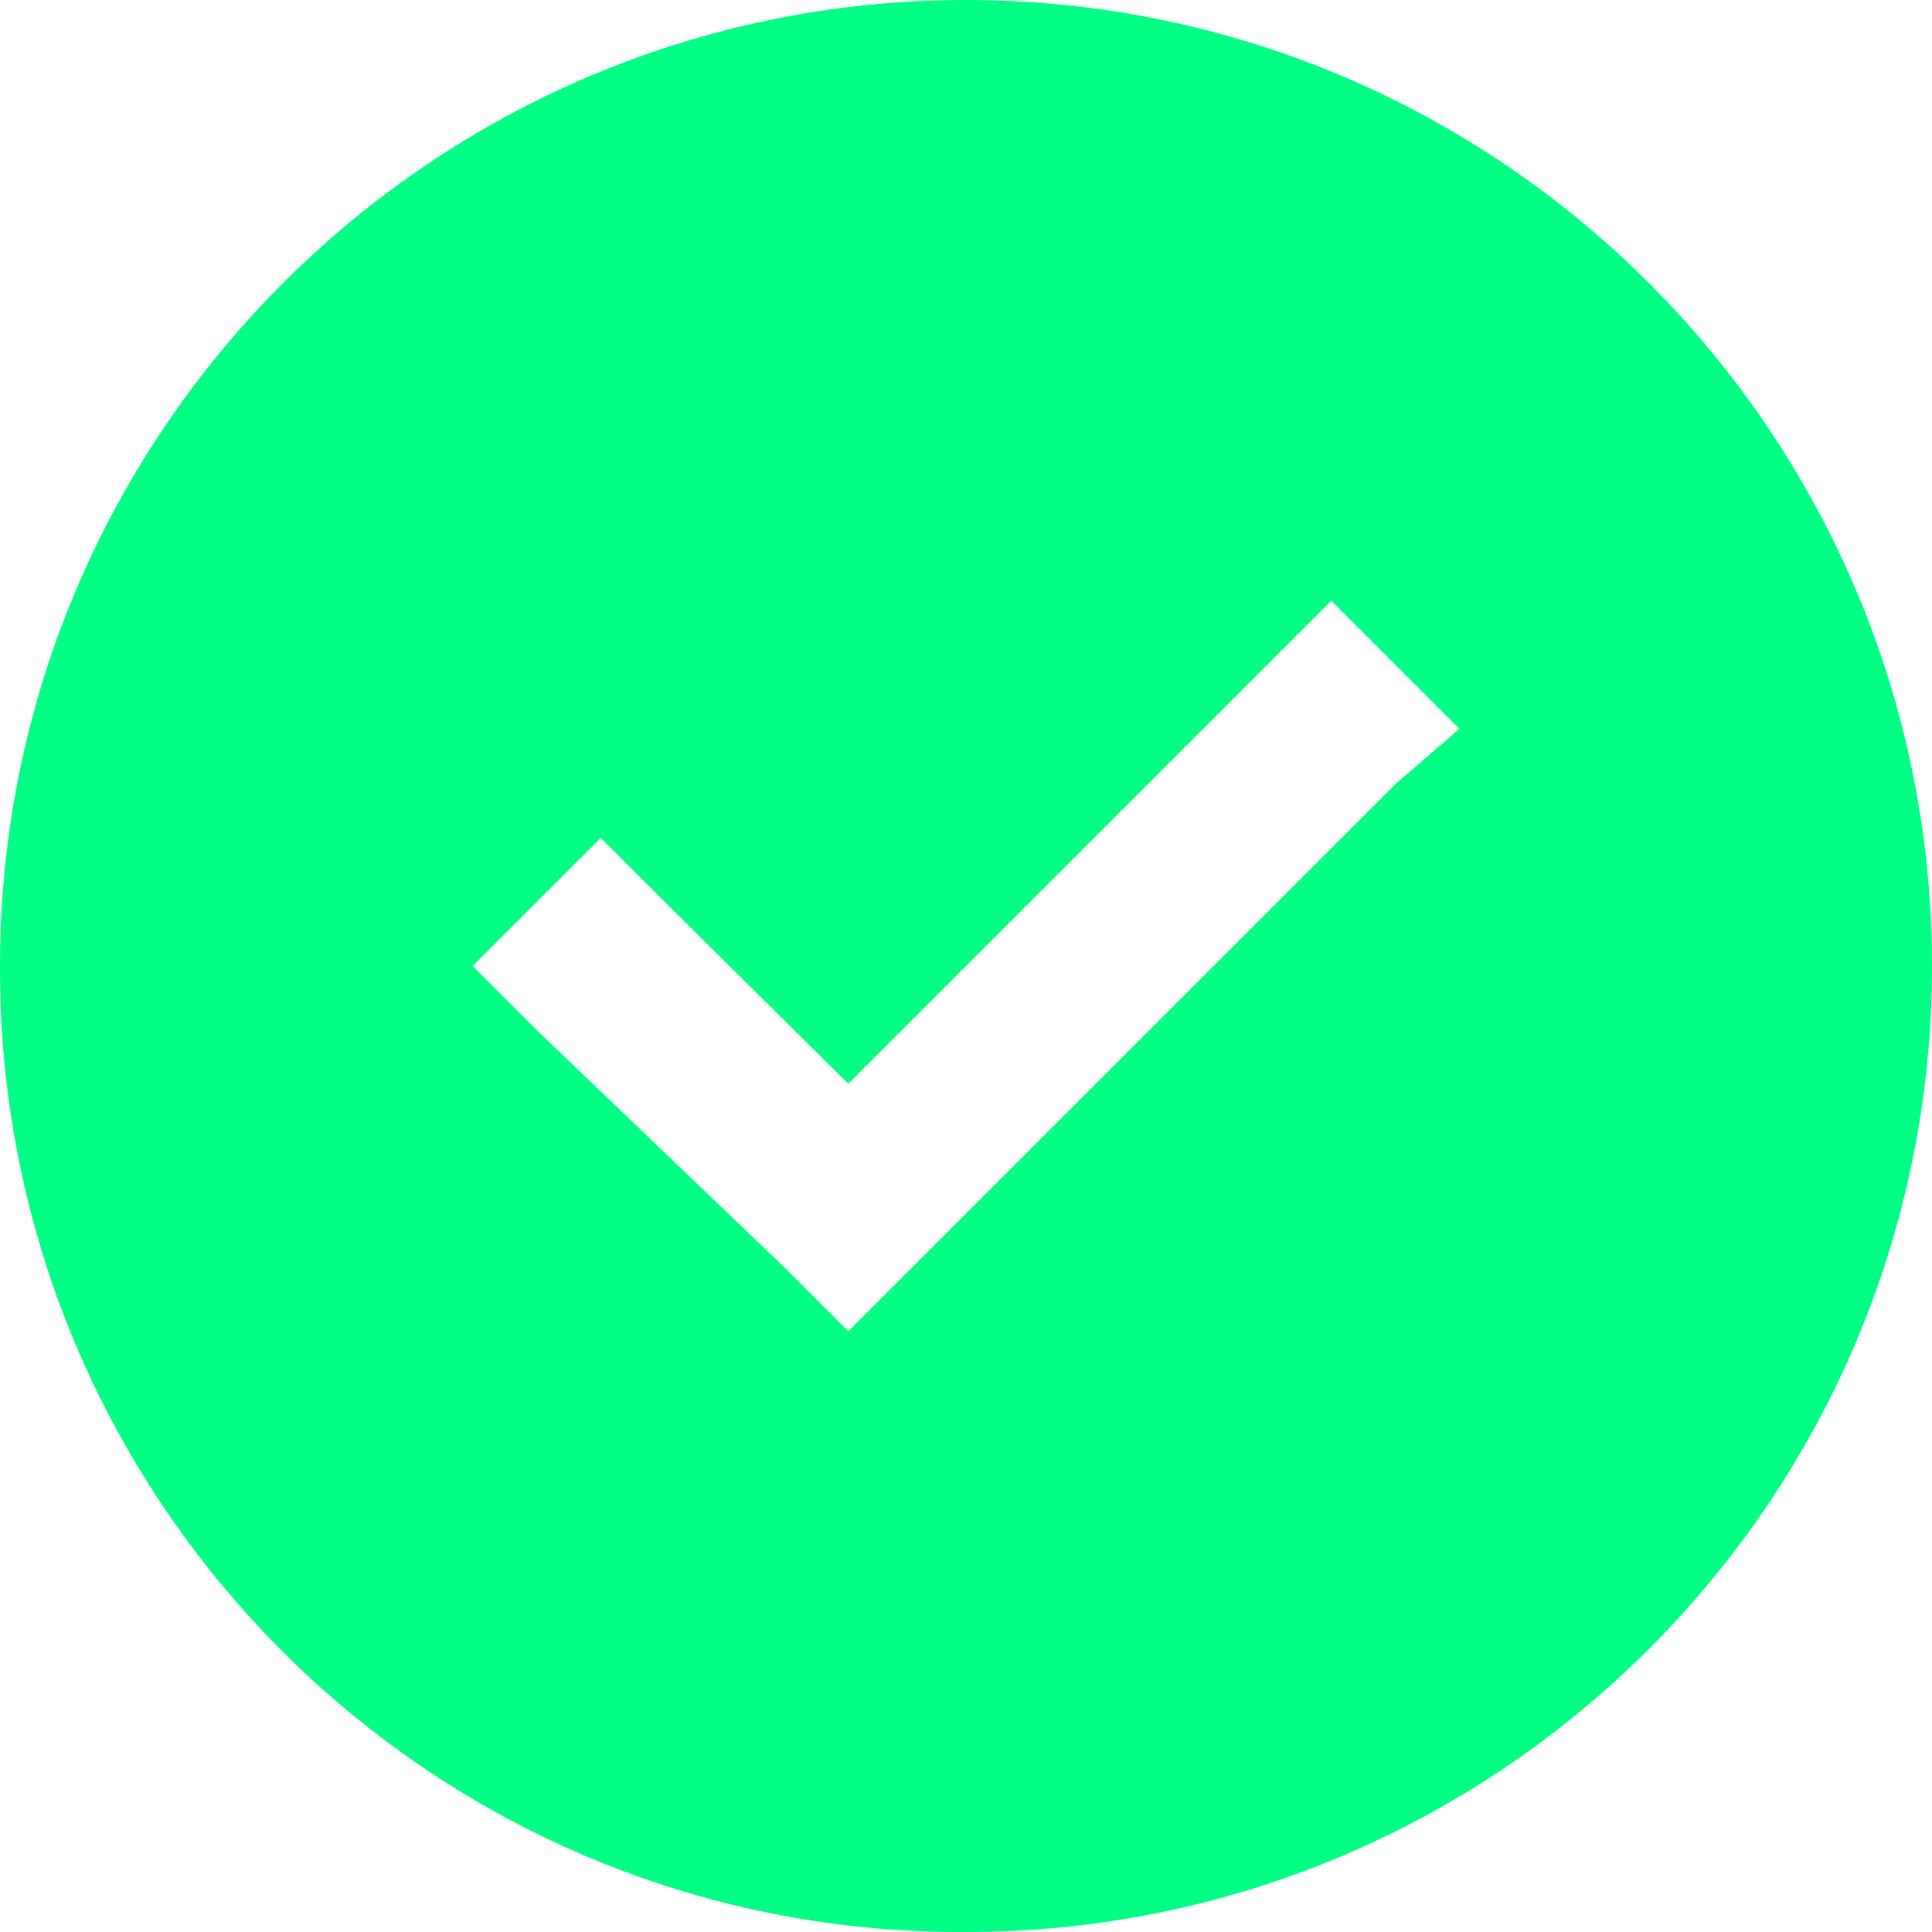 <?xml version="1.0" encoding="utf-8"?>
<!-- Generator: $$$/GeneralStr/196=Adobe Illustrator 27.6.0, SVG Export Plug-In . SVG Version: 6.00 Build 0)  -->
<svg version="1.1" id="Ebene_1" xmlns="http://www.w3.org/2000/svg" xmlns:xlink="http://www.w3.org/1999/xlink" x="0px" y="0px"
	 viewBox="0 0 111.6 111.6" style="enable-background:new 0 0 111.6 111.6;" xml:space="preserve">
<style type="text/css">
	.st0{fill:#00FF84;}
</style>
<path id="circle-check-solid" class="st0" d="M55.8,111.6c30.8,0,55.8-25,55.8-55.8S86.6,0,55.8,0S0,25,0,55.8
	c-0.1,30.7,24.6,55.7,55.3,55.8C55.5,111.6,55.6,111.6,55.8,111.6z M80.6,45.3L52.7,73.2L49,76.9l-3.7-3.7L31,59.5l-3.7-3.7l7.4-7.4
	l3.7,3.7L49,62.6l24.2-24.2l3.7-3.7l7.4,7.4L80.6,45.3L80.6,45.3z"/>
</svg>

